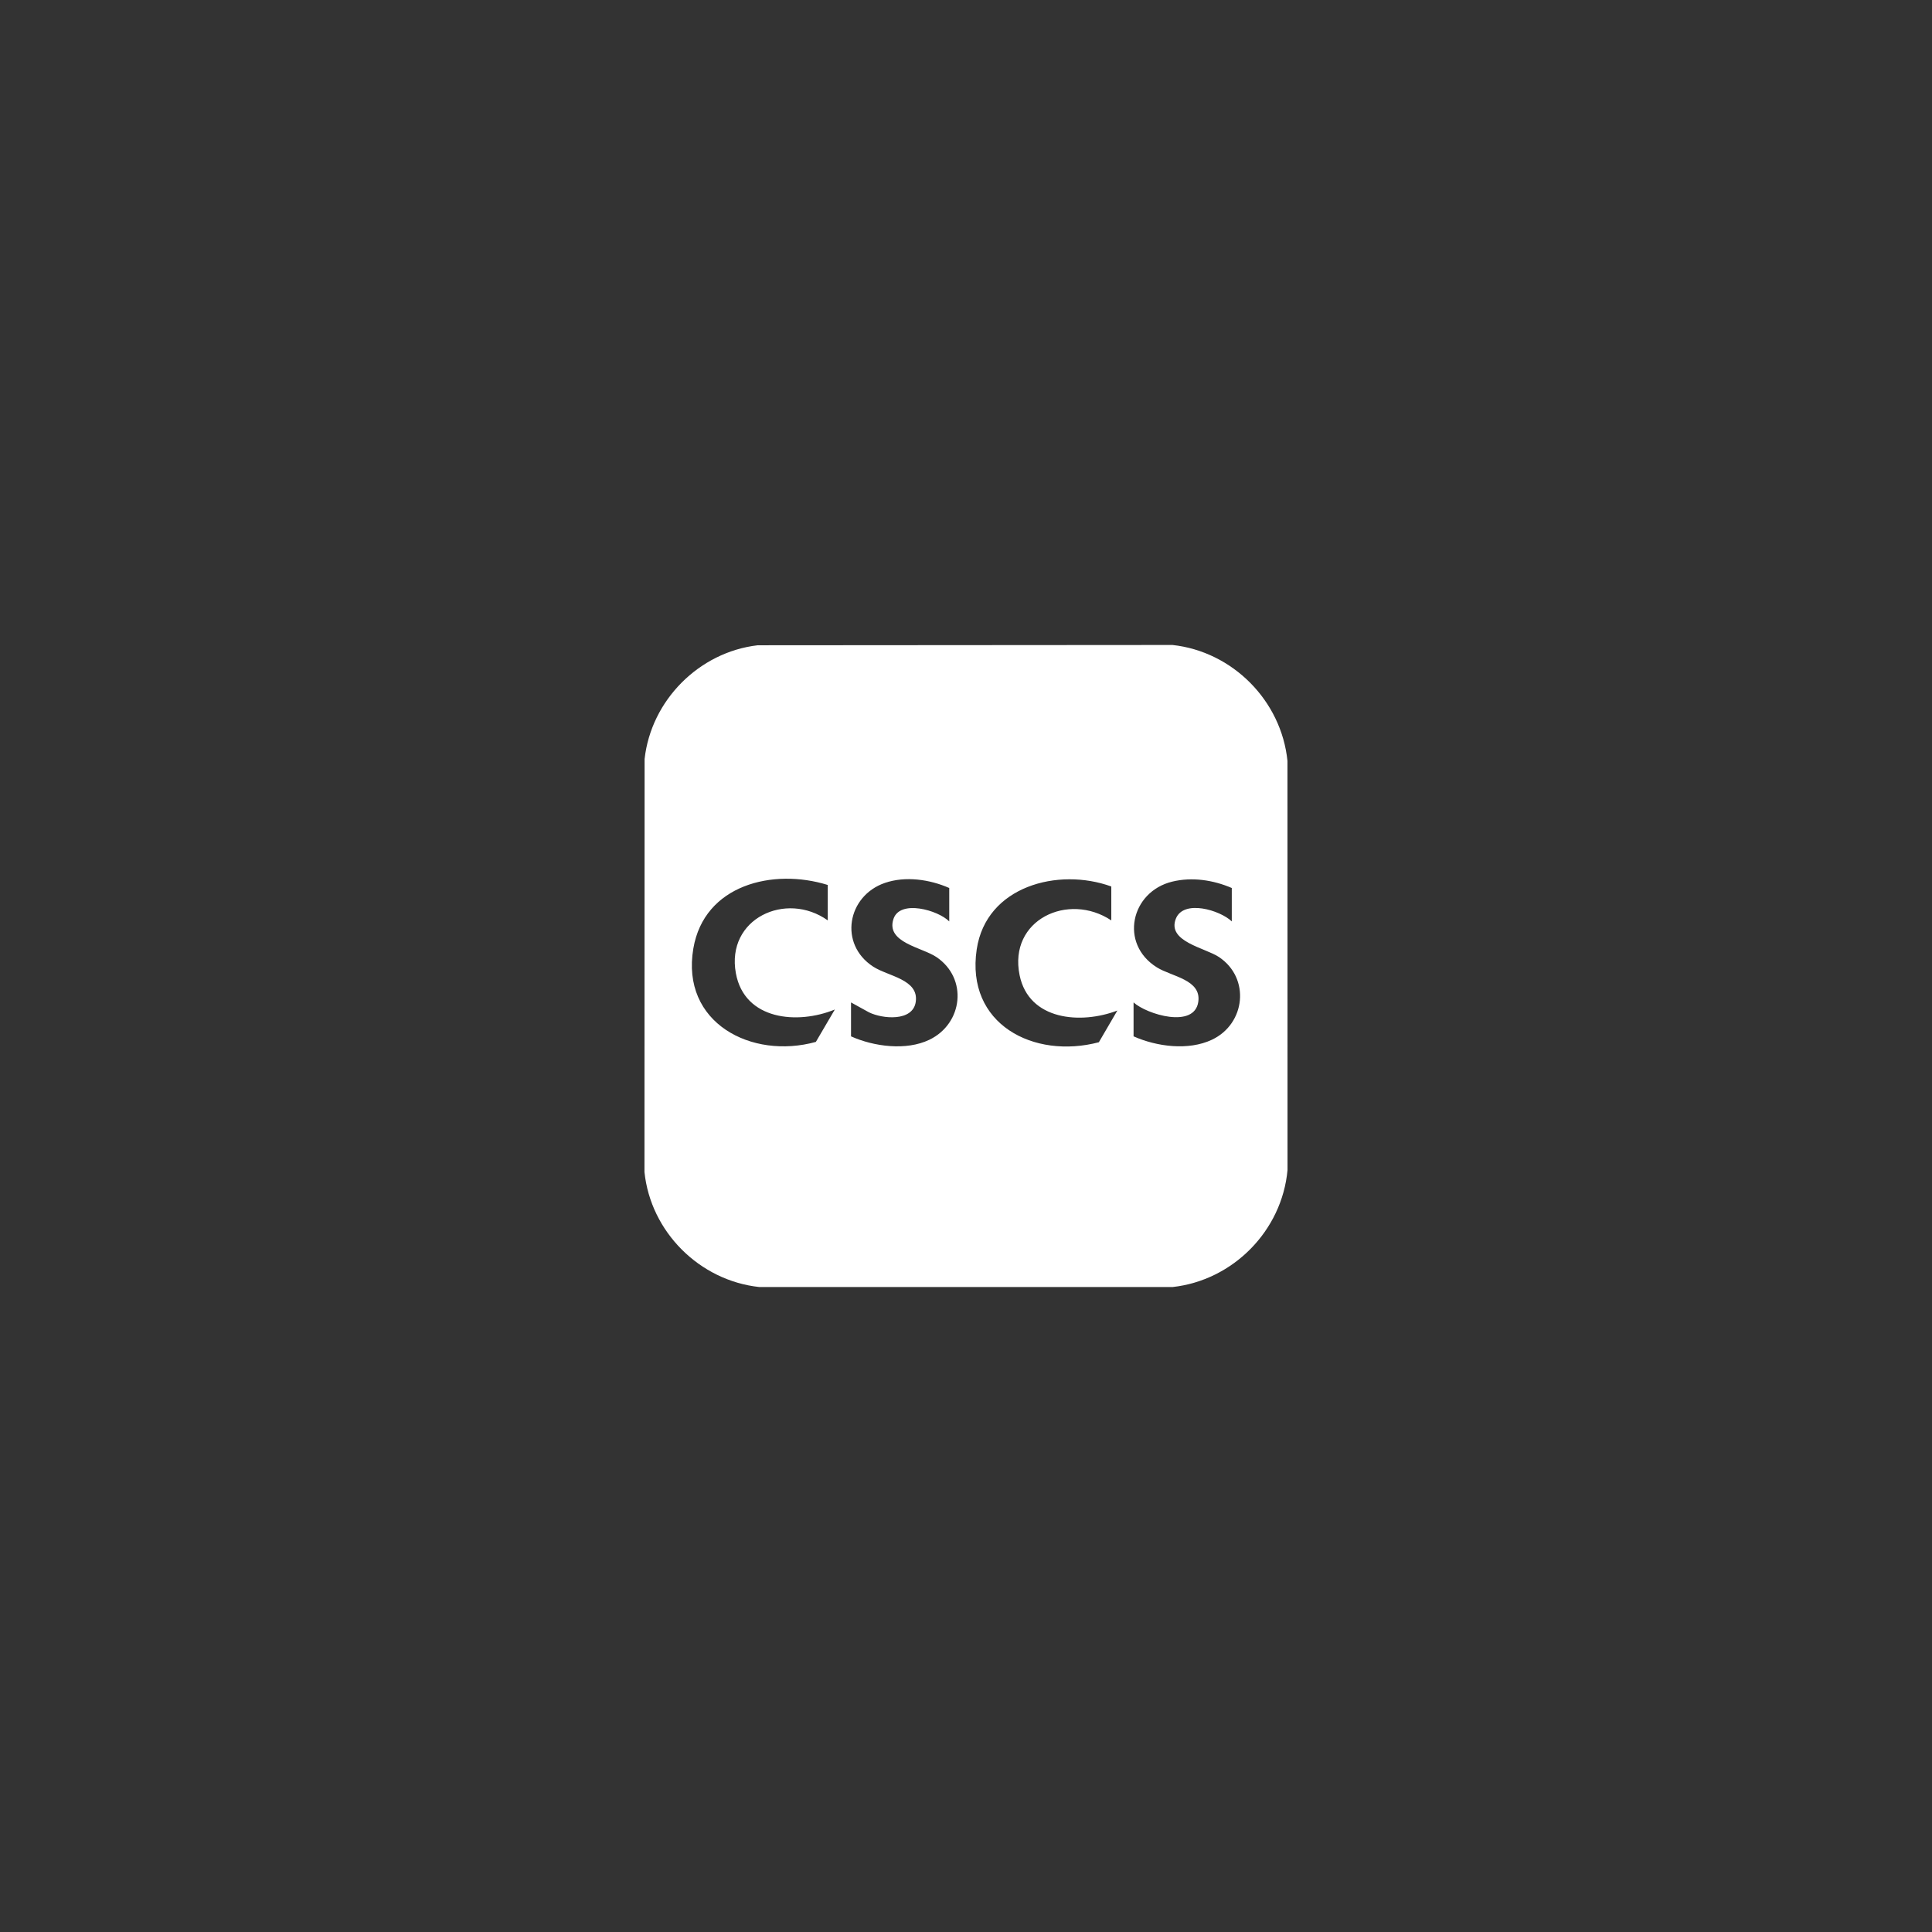 <?xml version="1.0" encoding="UTF-8"?> <svg xmlns="http://www.w3.org/2000/svg" id="Layer_1" data-name="Layer 1" viewBox="0 0 1080 1080"><rect x="0" y="0" width="1080" height="1080" fill="#333333" stroke="none"/><defs><style> .cls-1 { fill: #fff; } </style></defs><g id="Xrdmkw"><path class="cls-1" d="M423.54,360.71l231.91-.16c33.62,3.67,60.86,31.19,64.25,64.82l.03,228.71c-3.1,33.92-30.48,61.67-64.25,65.38h-231c-33.41-3.57-60.75-30.81-64.22-64.28l.07-230.88c3.65-32.8,30.41-59.77,63.21-63.59ZM462.72,494.7c-30.59-9.51-69.07-.15-75.14,35.52-7.08,41.55,32.54,62.17,68.49,52.21l10.61-18.11c-20.76,8.53-50.49,6.02-55.32-20.25-5.62-30.59,28.03-46.17,51.36-29.57v-19.81ZM530.64,496.4c-10.9-4.81-24.49-6.79-35.97-2.85-21.03,7.22-25.95,34.19-6.56,46.8,8.38,5.45,25.62,7.08,23.8,19.69-1.62,11.2-18.65,9.55-26.14,5.86l-10.04-5.53v18.96c12.79,5.73,30.85,8.13,43.79,1.9,18.78-9.03,21.65-34.31,3.94-46.24-8.1-5.46-28.45-8.09-23.99-21.35,3.68-10.94,24.94-4.86,31.16,1.44v-18.68ZM688.58,496.4c-10.38-4.47-22.19-6.26-33.28-3.57-23.21,5.63-29.72,34.81-8.56,47.96,8.32,5.17,24.91,6.8,23.11,19.24-2.19,15.13-28.75,7.03-36.18.33v18.96c12.96,5.77,30.64,8.1,43.79,1.9,18.79-8.85,21.59-34.46,3.94-46.24-7.74-5.17-29.19-8.61-24.08-21.45,4.33-10.88,24.69-4.77,31.26,1.54v-18.68ZM621.22,514.51v-18.96c-29.69-10.76-69.95-.19-75.23,35.16-6.24,41.78,31.83,61.51,68.28,51.91l10.34-17.72c-20.26,7.78-49.47,5.62-54.65-19.79-6.32-31,27.23-46.57,51.26-30.6Z"></path></g></svg> 